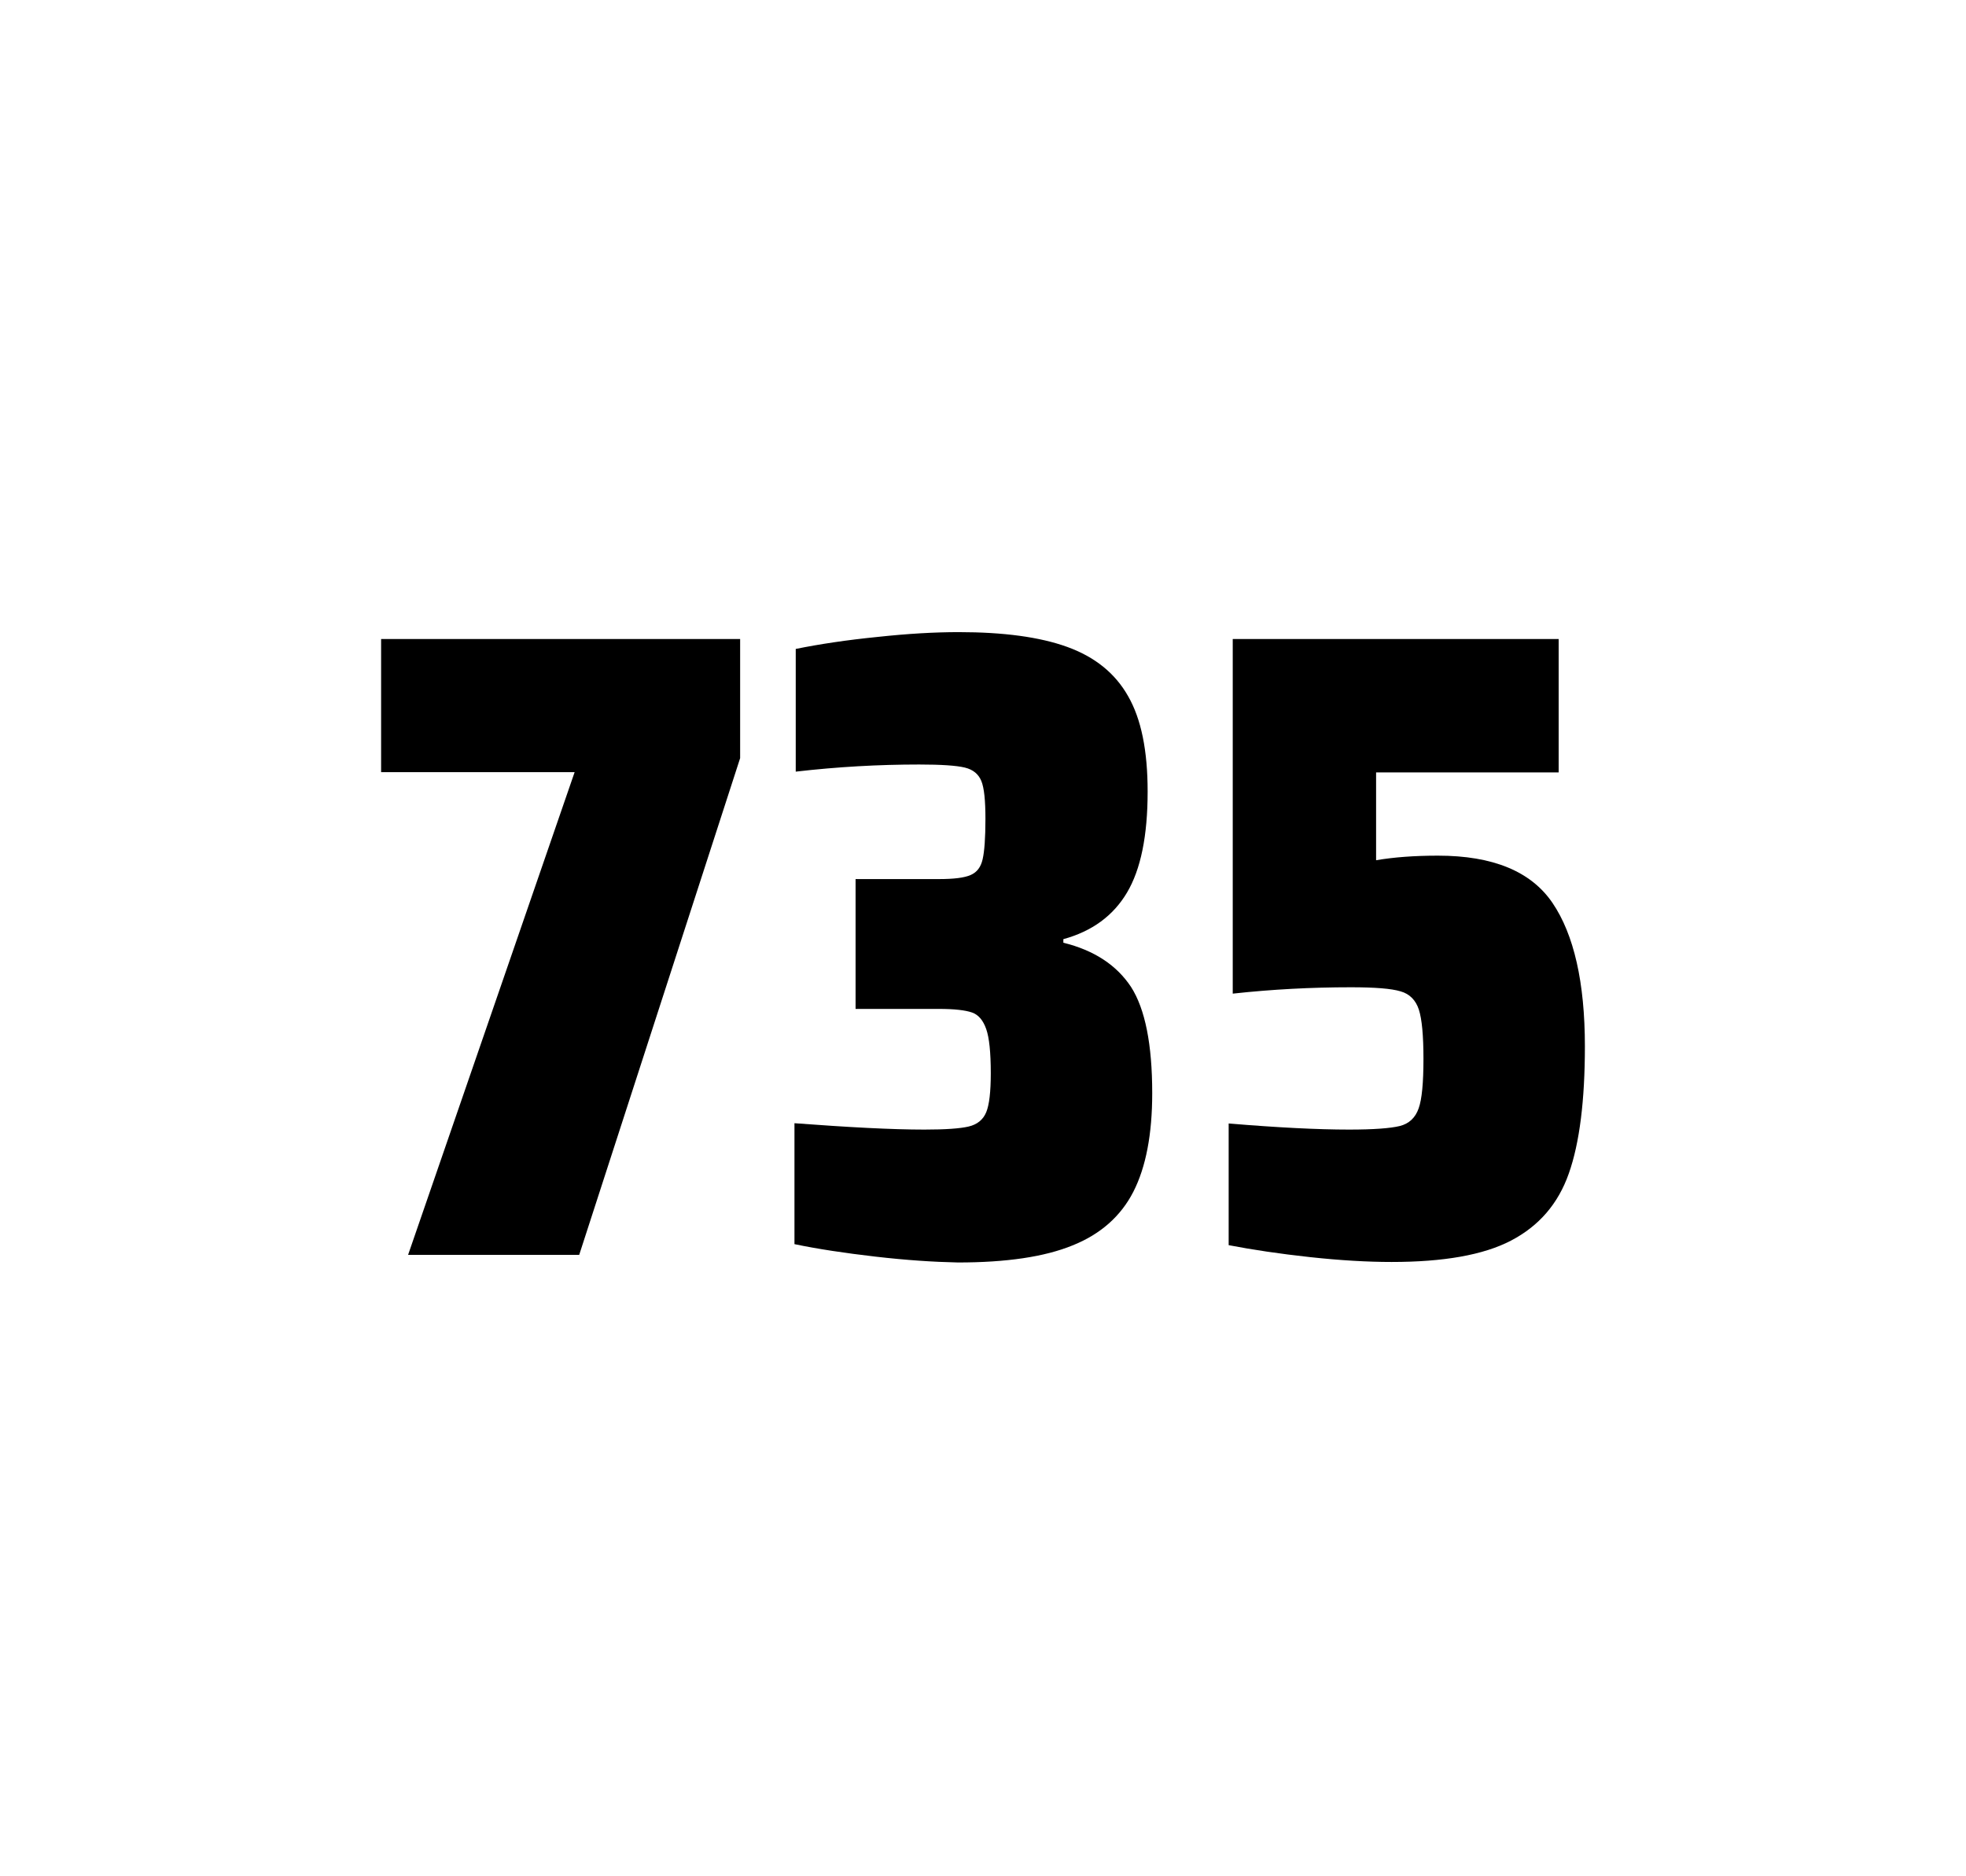 <?xml version="1.0" encoding="utf-8"?>
<svg version="1.1" id="wrapper" x="0px" y="0px" viewBox="0 0 772.1 737" style="enable-background:new 0 0 772.1 737;" xmlns="http://www.w3.org/2000/svg">
  <style type="text/css">
	.st0{fill:none;}
</style>
  <path id="frame" class="st0" d="M 1.5 0 L 770.5 0 C 771.3 0 772 0.7 772 1.5 L 772 735.4 C 772 736.2 771.3 736.9 770.5 736.9 L 1.5 736.9 C 0.7 736.9 0 736.2 0 735.4 L 0 1.5 C 0 0.7 0.7 0 1.5 0 Z"/>
  <g id="numbers"><path id="seven" d="M 160.271 492.9 L 225.671 303.3 L 149.671 303.3 L 149.671 251 L 290.671 251 L 290.671 297.8 L 227.471 492.9 L 160.271 492.9 Z"/><path id="three" d="M 343.807 493.6 C 331.707 492.2 321.107 490.6 312.007 488.7 L 312.007 441.2 C 333.307 442.8 350.307 443.7 363.007 443.7 C 371.207 443.7 377.007 443.3 380.407 442.5 C 383.807 441.7 386.107 439.8 387.307 436.9 C 388.507 434 389.107 428.9 389.107 421.6 C 389.107 413.4 388.507 407.6 387.307 404.2 C 386.107 400.8 384.307 398.6 381.707 397.7 C 379.107 396.8 374.807 396.3 368.707 396.3 L 336.007 396.3 L 336.007 345.3 L 368.707 345.3 C 374.607 345.3 378.707 344.8 381.207 343.7 C 383.707 342.6 385.207 340.6 385.907 337.5 C 386.607 334.5 387.007 329.2 387.007 321.7 C 387.007 314.4 386.507 309.5 385.407 306.8 C 384.307 304.1 382.207 302.3 378.907 301.5 C 375.607 300.7 369.607 300.3 361.007 300.3 C 345.107 300.3 328.907 301.2 312.507 303.1 L 312.507 254.9 C 321.907 253 332.507 251.4 344.507 250.2 C 356.507 248.9 367.107 248.3 376.507 248.3 C 394.107 248.3 408.307 250.2 419.107 254.1 C 429.907 258 437.907 264.4 443.007 273.4 C 448.207 282.4 450.707 294.9 450.707 310.9 C 450.707 328.3 448.007 341.5 442.607 350.6 C 437.207 359.7 428.907 365.8 417.607 368.9 L 417.607 370.3 C 429.807 373.3 438.607 379.2 444.207 387.7 C 449.707 396.3 452.507 410.2 452.507 429.4 C 452.507 445.6 450.007 458.5 445.107 468.1 C 440.207 477.7 432.207 484.8 421.207 489.2 C 410.207 493.7 395.207 495.9 376.207 495.9 C 366.607 495.7 355.907 495 343.807 493.6 Z"/><path id="five" d="M 529.829 443.7 C 539.429 443.7 546.029 443.2 549.729 442.3 C 553.329 441.4 555.829 439.1 557.129 435.4 C 558.429 431.8 559.029 425.3 559.029 415.9 C 559.029 406.8 558.429 400.3 557.229 396.6 C 556.029 392.9 553.629 390.4 550.029 389.4 C 546.429 388.3 539.929 387.8 530.529 387.8 C 515.029 387.8 499.629 388.6 484.129 390.3 L 484.129 251 L 612.129 251 L 612.129 303.4 L 540.429 303.4 L 540.429 337.9 C 547.429 336.7 555.529 336.1 564.729 336.1 C 586.329 336.1 601.329 342.3 609.729 354.7 C 618.129 367.1 622.429 385.9 622.429 411 C 622.429 432.3 620.329 449 616.129 460.9 C 611.929 472.9 604.329 481.6 593.429 487.3 C 582.529 493 566.829 495.7 546.529 495.7 C 537.129 495.7 526.529 495.1 514.529 493.8 C 502.529 492.5 491.929 490.9 482.529 489.1 L 482.529 441.3 C 501.629 442.9 517.429 443.7 529.829 443.7 Z"/></g>
</svg>